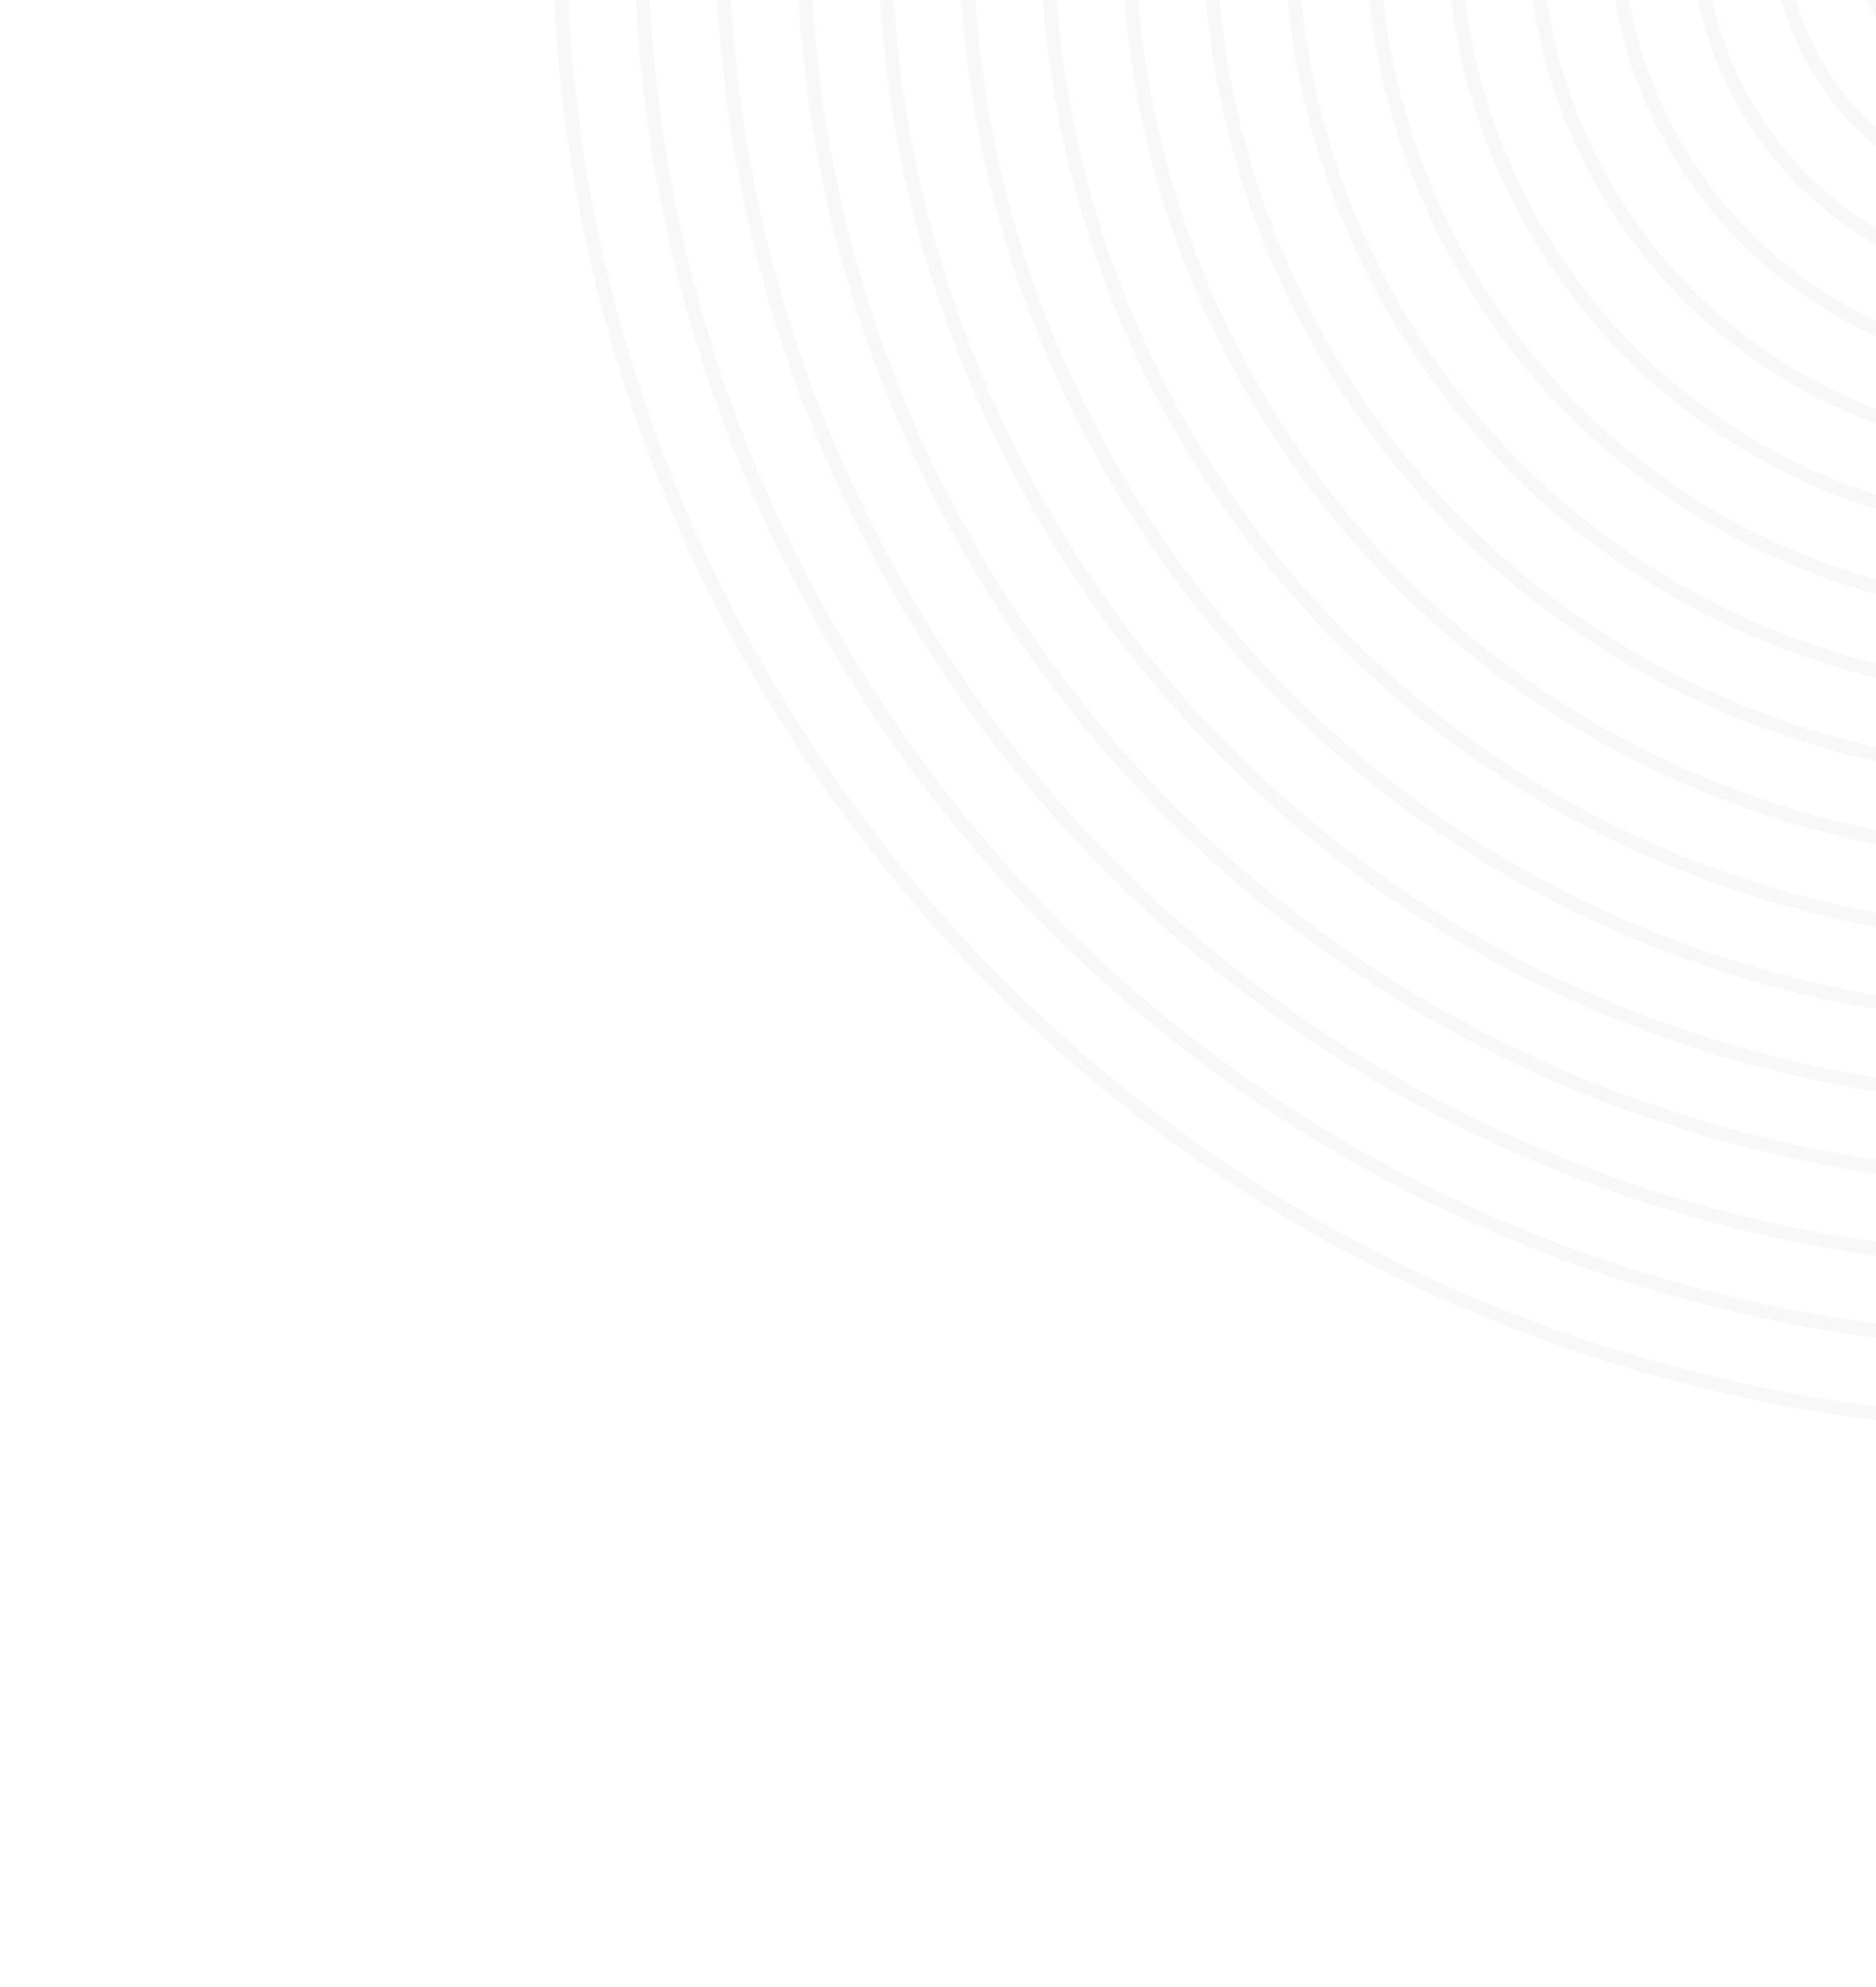 <?xml version="1.0" encoding="UTF-8"?> <svg xmlns="http://www.w3.org/2000/svg" width="203" height="215" viewBox="0 0 203 215" fill="none"> <path d="M81.624 73.31C82.026 74.007 82.429 74.699 82.843 75.388C82.967 75.603 83.099 75.817 83.23 76.032C83.41 76.33 83.595 76.63 83.775 76.928C84.322 77.823 84.877 78.71 85.441 79.592C85.674 79.956 85.908 80.32 86.142 80.68C86.263 80.87 86.389 81.06 86.51 81.249C86.722 81.576 86.935 81.898 87.152 82.221C87.37 82.552 87.591 82.881 87.815 83.208C88.008 83.495 88.204 83.781 88.398 84.063C88.627 84.4 88.857 84.731 89.087 85.062C89.478 85.626 89.871 86.185 90.267 86.737C90.41 86.937 90.554 87.14 90.698 87.336C90.914 87.637 91.129 87.934 91.348 88.234C91.526 88.475 91.701 88.718 91.883 88.958C92.069 89.214 92.26 89.464 92.449 89.718C93.342 90.909 94.249 92.084 95.168 93.24C95.32 93.435 95.472 93.626 95.627 93.819C95.974 94.253 96.323 94.682 96.671 95.112C97.041 95.564 97.416 96.013 97.792 96.461C98.12 96.856 98.452 97.249 98.784 97.637C99.137 98.053 99.496 98.468 99.855 98.88C107.224 107.382 115.465 115.087 124.527 121.923C141.38 134.646 160.318 143.87 180.815 149.347C201.312 154.824 222.338 156.277 243.311 153.659C254.593 152.256 265.592 149.69 276.242 146.003C276.629 145.868 277.016 145.733 277.402 145.596C277.597 145.526 277.79 145.457 277.987 145.389C278.398 145.241 278.808 145.093 279.222 144.944C279.676 144.778 280.126 144.611 280.578 144.439C280.736 144.379 280.895 144.318 281.058 144.259C281.476 144.103 281.897 143.941 282.312 143.779C282.375 143.754 282.441 143.727 282.509 143.704C282.711 143.625 282.918 143.541 283.122 143.458C284.498 142.915 285.873 142.35 287.243 141.764C287.535 141.638 287.823 141.514 288.115 141.388C288.39 141.268 288.666 141.147 288.941 141.027C289.278 140.879 289.616 140.726 289.954 140.574C290.178 140.472 290.403 140.372 290.627 140.27C291.248 139.989 291.868 139.701 292.489 139.408C292.855 139.236 293.22 139.063 293.587 138.886C293.899 138.737 294.212 138.587 294.52 138.436C294.878 138.265 295.233 138.087 295.589 137.912C295.935 137.739 296.286 137.568 296.633 137.391C296.834 137.29 297.037 137.185 297.237 137.081C297.62 136.887 298.005 136.688 298.39 136.489C299.316 136.004 300.245 135.514 301.168 135.012C301.474 134.844 301.782 134.673 302.09 134.507C302.311 134.387 302.53 134.264 302.75 134.141C303.451 133.752 304.148 133.354 304.842 132.953L305.168 132.765L304.414 131.459L303.434 132.025C303.141 132.194 302.85 132.362 302.553 132.526C302.359 132.638 302.165 132.746 301.975 132.852C301.768 132.964 301.567 133.079 301.361 133.191C301.089 133.344 300.813 133.491 300.54 133.642C300.203 133.824 299.867 134.007 299.532 134.185C299.242 134.341 298.954 134.492 298.664 134.647C298.333 134.819 298.004 134.994 297.677 135.167C297.141 135.445 296.606 135.72 296.069 135.991C295.81 136.121 295.552 136.25 295.292 136.377C295.219 136.419 295.141 136.457 295.063 136.49C294.663 136.69 294.269 136.887 293.867 137.076C293.696 137.163 293.524 137.247 293.353 137.327C293.068 137.464 292.783 137.602 292.496 137.736C292.217 137.87 291.939 138 291.656 138.132C291.38 138.265 291.099 138.396 290.816 138.524C290.256 138.782 289.697 139.035 289.134 139.287C288.854 139.413 288.573 139.537 288.292 139.661C288.012 139.787 287.731 139.911 287.448 140.032C287.167 140.155 286.882 140.273 286.601 140.397C286.069 140.623 285.54 140.847 285.006 141.07C284.707 141.196 284.406 141.32 284.104 141.44C283.803 141.564 283.501 141.684 283.2 141.807C270.362 146.979 256.953 150.438 243.126 152.164C222.348 154.751 201.516 153.313 181.206 147.891C160.901 142.465 142.139 133.322 125.439 120.719C113.926 112.025 103.73 101.936 94.993 90.567C94.771 90.277 94.551 89.99 94.332 89.703C94.18 89.508 94.03 89.308 93.882 89.112C93.684 88.85 93.485 88.586 93.289 88.32C92.903 87.8 92.519 87.275 92.135 86.75C91.774 86.254 91.415 85.753 91.059 85.251C90.969 85.121 90.876 84.993 90.784 84.86C90.755 84.823 90.727 84.781 90.698 84.74C90.464 84.407 90.227 84.071 89.999 83.735C89.721 83.335 89.444 82.929 89.169 82.527C88.911 82.146 88.655 81.764 88.399 81.381C88.188 81.062 87.977 80.743 87.765 80.424C87.585 80.153 87.411 79.878 87.234 79.605C87.057 79.332 86.88 79.059 86.706 78.784C86.519 78.493 86.338 78.2 86.152 77.912C86.132 77.877 86.112 77.842 86.089 77.809C85.739 77.257 85.399 76.702 85.06 76.147C84.882 75.852 84.698 75.555 84.518 75.257C84.389 75.045 84.262 74.832 84.135 74.619C83.726 73.938 83.326 73.252 82.929 72.564C82.532 71.877 82.139 71.183 81.752 70.493C81.629 70.278 81.51 70.06 81.392 69.842C81.225 69.54 81.06 69.233 80.891 68.928C80.576 68.355 80.269 67.782 79.967 67.206C79.947 67.171 79.93 67.134 79.91 67.1C79.749 66.794 79.588 66.488 79.431 66.184C79.28 65.896 79.131 65.603 78.984 65.316C78.834 65.028 78.684 64.735 78.54 64.446C78.368 64.101 78.196 63.763 78.028 63.419C77.825 63.006 77.622 62.593 77.421 62.179C77.206 61.739 76.998 61.298 76.79 60.857C76.616 60.489 76.441 60.118 76.27 59.748C76.245 59.705 76.225 59.658 76.208 59.614C76.141 59.471 76.071 59.33 76.008 59.18C75.683 58.47 75.361 57.758 75.047 57.046C74.865 56.636 74.684 56.222 74.504 55.811C74.381 55.531 74.258 55.25 74.14 54.965C68.236 41.156 64.326 26.66 62.477 11.671C59.912 -9.092 61.378 -29.907 66.829 -50.21C72.285 -70.509 81.456 -89.268 94.087 -105.971C102.827 -117.517 112.963 -127.737 124.38 -136.492C124.705 -136.741 125.024 -136.987 125.35 -137.234C125.572 -137.4 125.794 -137.572 126.019 -137.74C126.267 -137.921 126.508 -138.107 126.759 -138.291C127.006 -138.472 127.252 -138.657 127.502 -138.836C127.749 -139.017 128 -139.201 128.246 -139.378C128.746 -139.74 129.245 -140.098 129.748 -140.454C129.998 -140.633 130.253 -140.808 130.507 -140.985C130.761 -141.163 131.012 -141.339 131.271 -141.515C131.532 -141.693 131.795 -141.876 132.053 -142.052C132.209 -142.157 132.367 -142.268 132.527 -142.372C132.894 -142.622 133.263 -142.87 133.633 -143.115C133.702 -143.162 133.774 -143.212 133.847 -143.254C134.087 -143.415 134.33 -143.571 134.57 -143.733C135.073 -144.062 135.581 -144.391 136.088 -144.714L137.031 -145.309C137.308 -145.48 137.586 -145.656 137.866 -145.829C138.19 -146.032 138.517 -146.232 138.84 -146.431C139.107 -146.592 139.374 -146.754 139.641 -146.916C139.842 -147.036 140.041 -147.155 140.241 -147.278C140.433 -147.389 140.623 -147.503 140.813 -147.616C141.102 -147.787 141.394 -147.959 141.688 -148.129L142.667 -148.694L141.913 -150L141.588 -149.812C140.89 -149.409 140.197 -149.006 139.507 -148.591C139.289 -148.465 139.077 -148.336 138.862 -148.204C138.563 -148.024 138.262 -147.842 137.964 -147.658C137.068 -147.11 136.18 -146.555 135.297 -145.991C134.932 -145.757 134.567 -145.523 134.207 -145.288C134.017 -145.167 133.826 -145.041 133.637 -144.92C133.31 -144.708 132.987 -144.495 132.664 -144.277C132.332 -144.059 132.003 -143.837 131.675 -143.613C131.387 -143.42 131.102 -143.224 130.819 -143.03C130.482 -142.801 130.15 -142.57 129.818 -142.34C129.254 -141.948 128.694 -141.556 128.14 -141.159C127.94 -141.016 127.737 -140.871 127.541 -140.727C127.24 -140.511 126.941 -140.296 126.642 -140.077C126.4 -139.898 126.156 -139.723 125.916 -139.542C125.66 -139.355 125.41 -139.164 125.155 -138.974C123.962 -138.081 122.785 -137.173 121.627 -136.253C121.453 -136.118 121.281 -135.98 121.107 -135.844C121.053 -135.798 120.997 -135.754 120.944 -135.711C120.616 -135.448 120.293 -135.188 119.969 -134.924C119.951 -134.914 119.936 -134.901 119.925 -134.887C119.786 -134.772 119.645 -134.66 119.506 -134.545C119.132 -134.24 118.759 -133.932 118.392 -133.623C118.054 -133.342 117.722 -133.058 117.388 -132.776C117.23 -132.642 117.074 -132.51 116.917 -132.372C116.602 -132.106 116.294 -131.839 115.984 -131.571C107.466 -124.192 99.744 -115.95 92.886 -106.883C80.135 -90.026 70.88 -71.091 65.374 -50.601C59.869 -30.112 58.389 -9.099 60.98 11.858C62.37 23.123 64.92 34.11 68.6 44.746C68.778 45.262 68.96 45.779 69.141 46.294C69.311 46.776 69.486 47.26 69.663 47.742C69.863 48.288 70.068 48.839 70.272 49.387C70.47 49.903 70.667 50.42 70.869 50.938C70.96 51.168 71.048 51.395 71.141 51.624C71.685 53.001 72.247 54.371 72.832 55.74C72.957 56.031 73.081 56.319 73.207 56.611C73.327 56.886 73.447 57.161 73.569 57.439C73.716 57.775 73.867 58.11 74.019 58.448C74.121 58.671 74.22 58.897 74.322 59.12C74.603 59.74 74.891 60.359 75.183 60.98C75.355 61.345 75.527 61.71 75.703 62.076C75.853 62.388 76.002 62.7 76.153 63.008C76.324 63.366 76.501 63.72 76.676 64.076C76.848 64.421 77.019 64.771 77.196 65.118C77.297 65.319 77.402 65.521 77.506 65.721C77.7 66.104 77.898 66.489 78.097 66.873C78.581 67.797 79.07 68.726 79.571 69.647C79.74 69.953 79.91 70.261 80.075 70.567C80.195 70.788 80.318 71.008 80.439 71.224C80.829 71.927 81.227 72.623 81.629 73.319L81.624 73.31Z" fill="black" fill-opacity="0.03"></path> <path d="M211.827 -28.154L212.153 -28.342L212.905 -27.039L212.579 -26.851C202.411 -20.98 198.911 -7.944 204.771 2.207C210.632 12.358 223.675 15.843 233.84 9.974L234.166 9.786L234.918 11.089L234.592 11.277C223.704 17.564 209.74 13.832 203.462 2.959C197.184 -7.914 200.935 -21.873 211.824 -28.16L211.827 -28.154Z" fill="black" fill-opacity="0.03"></path> <path d="M207.438 -35.757L207.763 -35.944L208.515 -34.642L208.19 -34.454C193.823 -26.159 188.873 -7.739 197.157 6.607C205.44 20.954 223.866 25.878 238.233 17.583L238.559 17.395L239.311 18.698L238.985 18.886C223.898 27.597 204.549 22.424 195.852 7.361C187.155 -7.703 192.353 -27.047 207.438 -35.757Z" fill="black" fill-opacity="0.03"></path> <path d="M203.046 -43.362L203.372 -43.55L204.124 -42.247L203.799 -42.059C185.232 -31.34 178.839 -7.537 189.541 11C200.244 29.538 224.058 35.901 242.621 25.183L242.946 24.995L243.699 26.298L243.373 26.486C224.086 37.621 199.352 31.012 188.232 11.752C177.112 -7.507 183.756 -32.233 203.043 -43.368L203.046 -43.362Z" fill="black" fill-opacity="0.03"></path> <path d="M198.657 -50.965L198.982 -51.153L199.734 -49.85L199.409 -49.662C176.644 -36.519 168.801 -7.333 181.926 15.401C195.051 38.134 224.249 45.935 247.014 32.792L247.339 32.604L248.092 33.907L247.766 34.095C224.28 47.654 194.16 39.604 180.622 16.154C167.083 -7.296 175.174 -37.407 198.657 -50.965Z" fill="black" fill-opacity="0.03"></path> <path d="M194.266 -58.571L194.591 -58.759L195.343 -57.456L195.018 -57.268C168.053 -41.7 158.767 -7.13 174.311 19.794C189.855 46.717 224.44 55.958 251.402 40.392L251.727 40.204L252.479 41.507L252.154 41.695C224.469 57.679 188.963 48.192 173.002 20.546C157.04 -7.101 166.577 -42.593 194.262 -58.577L194.266 -58.571Z" fill="black" fill-opacity="0.03"></path> <path d="M189.876 -66.174L190.201 -66.362L190.954 -65.059L190.628 -64.871C159.465 -46.879 148.729 -6.926 166.696 24.194C184.663 55.313 224.631 65.993 255.795 48L256.12 47.812L256.872 49.115L256.547 49.303C224.663 67.712 183.772 56.784 165.391 24.947C147.011 -6.889 157.992 -47.766 189.876 -66.174Z" fill="black" fill-opacity="0.03"></path> <path d="M185.485 -73.78L185.81 -73.968L186.562 -72.665L186.237 -72.477C150.874 -52.06 138.692 -6.722 159.08 28.591C179.468 63.904 224.823 76.023 260.186 55.606L260.511 55.419L261.264 56.721L260.938 56.909C224.858 77.74 178.577 65.374 157.775 29.345C136.973 -6.685 149.404 -52.949 185.485 -73.78Z" fill="black" fill-opacity="0.03"></path> <path d="M181.095 -81.383L181.421 -81.571L182.173 -80.268L181.847 -80.08C142.289 -57.241 128.659 -6.516 151.466 32.987C174.273 72.49 225.017 86.049 264.575 63.209L264.901 63.021L265.653 64.324L265.328 64.512C225.048 87.768 173.384 73.963 150.161 33.74C126.938 -6.483 140.816 -58.127 181.095 -81.383Z" fill="black" fill-opacity="0.03"></path> <path d="M176.704 -88.989L177.029 -89.177L177.782 -87.874L177.456 -87.686C133.698 -62.422 118.62 -6.315 143.849 37.384C169.079 81.084 225.206 96.081 268.967 70.815L269.292 70.627L270.044 71.93L269.719 72.118C225.24 97.798 168.188 82.554 142.545 38.138C116.901 -6.278 132.225 -63.309 176.704 -88.989Z" fill="black" fill-opacity="0.03"></path> <path d="M172.314 -96.592L172.64 -96.78L173.392 -95.477L173.067 -95.289C125.109 -67.601 108.587 -6.11 136.236 41.78C163.885 89.67 225.399 106.106 273.356 78.418L273.682 78.23L274.434 79.533L274.108 79.721C225.431 107.825 162.996 91.143 134.931 42.533C106.866 -6.076 123.637 -68.487 172.314 -96.592Z" fill="black" fill-opacity="0.03"></path> <path d="M167.923 -104.197L168.249 -104.385L169.001 -103.082L168.675 -102.894C116.519 -72.782 98.547 -5.908 128.619 46.178C158.691 98.263 225.588 116.138 277.747 86.024L278.073 85.836L278.825 87.139L278.5 87.327C225.623 117.855 157.8 99.734 127.314 46.931C96.829 -5.872 115.046 -73.669 167.923 -104.197Z" fill="black" fill-opacity="0.03"></path> <path d="M163.534 -111.8L163.859 -111.988L164.611 -110.685L164.286 -110.498C107.93 -77.961 88.514 -5.703 121.006 50.573C153.497 106.849 225.782 126.164 282.137 93.627L282.462 93.439L283.215 94.742L282.889 94.93C225.813 127.883 152.607 108.322 119.701 51.326C86.794 -5.669 106.457 -78.848 163.534 -111.8Z" fill="black" fill-opacity="0.03"></path> <path d="M286.528 101.233L286.854 101.045L287.606 102.348L287.28 102.536C226.005 137.913 147.412 116.913 112.084 55.724C76.757 -5.465 97.867 -84.029 159.142 -119.406L159.468 -119.594L160.22 -118.291L159.895 -118.103C99.34 -83.142 78.475 -5.502 113.389 54.971C148.303 115.443 225.971 136.196 286.528 101.233Z" fill="black" fill-opacity="0.03"></path> <path d="M89.237 68.914C89.477 69.329 89.715 69.742 89.96 70.153C90.123 70.435 90.291 70.713 90.46 70.991C90.625 71.271 90.792 71.546 90.96 71.824C91.105 72.069 91.255 72.308 91.401 72.548C91.703 73.043 92.01 73.535 92.316 74.024C92.485 74.29 92.649 74.555 92.82 74.824C93.127 75.309 93.443 75.796 93.754 76.274C93.939 76.561 94.128 76.847 94.317 77.129C94.387 77.236 94.456 77.343 94.53 77.451C94.583 77.536 94.641 77.615 94.697 77.699C94.751 77.78 94.807 77.864 94.863 77.947C94.867 77.953 94.87 77.959 94.875 77.968C95.096 78.304 95.324 78.637 95.551 78.97C95.554 78.976 95.558 78.982 95.561 78.988C95.61 79.06 95.66 79.132 95.711 79.207C95.76 79.286 95.814 79.36 95.872 79.439C96.199 79.919 96.533 80.396 96.867 80.868C96.879 80.888 96.891 80.909 96.908 80.926C139.709 141.488 220.341 163.032 287.773 131.924C287.795 131.915 287.817 131.906 287.837 131.894C288.364 131.652 288.892 131.406 289.416 131.153C289.583 131.072 289.747 130.993 289.912 130.917C289.918 130.914 289.923 130.911 289.926 130.909C290.295 130.735 290.654 130.558 291.014 130.377C291.023 130.372 291.029 130.369 291.035 130.366C291.124 130.318 291.213 130.278 291.303 130.234C291.372 130.198 291.442 130.165 291.511 130.13C291.952 129.914 292.394 129.693 292.83 129.469C293.344 129.211 293.857 128.945 294.365 128.679C294.645 128.533 294.924 128.384 295.203 128.237C295.235 128.219 295.272 128.202 295.304 128.183C295.653 127.997 296.003 127.811 296.348 127.623C297.143 127.195 297.938 126.759 298.727 126.315C299.078 126.117 299.425 125.92 299.776 125.721C299.994 125.596 300.212 125.47 300.43 125.344L300.755 125.156L300.001 123.85L299.022 124.416C298.749 124.573 298.473 124.733 298.193 124.886C297.9 125.056 297.603 125.219 297.306 125.383C297.022 125.543 296.733 125.699 296.444 125.857C296.229 125.974 296.011 126.092 295.798 126.207C295.69 126.269 295.584 126.327 295.473 126.383C295.369 126.443 295.258 126.5 295.15 126.554C294.682 126.805 294.213 127.053 293.742 127.297C293.111 127.627 292.481 127.952 291.849 128.266C291.573 128.406 291.295 128.548 291.017 128.685C290.512 128.938 290.004 129.185 289.494 129.429C289.203 129.57 288.916 129.709 288.626 129.845C288.336 129.986 288.041 130.121 287.749 130.258C287.457 130.396 287.164 130.534 286.869 130.666C285.988 131.074 285.107 131.467 284.225 131.852C283.932 131.982 283.633 132.109 283.339 132.236C283.044 132.364 282.751 132.486 282.452 132.613C282.305 132.674 282.158 132.736 282.009 132.799C281.804 132.886 281.6 132.969 281.393 133.054C281.21 133.132 281.025 133.208 280.838 133.281C280.488 133.425 280.135 133.567 279.786 133.707C279.491 133.827 279.19 133.943 278.893 134.06C278.597 134.177 278.3 134.294 278.002 134.408C277.405 134.636 276.807 134.862 276.212 135.086C275.906 135.2 275.598 135.312 275.291 135.424C275 135.53 274.708 135.636 274.415 135.74C273.801 135.963 273.186 136.174 272.571 136.383C272.289 136.48 272.008 136.576 271.725 136.67C271.444 136.767 271.161 136.86 270.876 136.951C270.552 137.061 270.232 137.164 269.91 137.265C269.686 137.34 269.461 137.412 269.233 137.482C269.008 137.554 268.778 137.625 268.555 137.695C268.139 137.827 267.72 137.953 267.303 138.078C266.886 138.207 266.47 138.326 266.049 138.449C265.721 138.546 265.392 138.639 265.064 138.736C264.891 138.785 264.715 138.837 264.541 138.883C264.208 138.978 263.869 139.07 263.538 139.16C263.244 139.241 262.95 139.322 262.654 139.4C262.349 139.483 262.046 139.561 261.744 139.643C261.441 139.721 261.137 139.8 260.832 139.875C260.529 139.954 260.224 140.029 259.918 140.105C259.615 140.183 259.311 140.254 259.004 140.327C258.76 140.387 258.514 140.444 258.272 140.502C258.195 140.523 258.117 140.541 258.038 140.56C257.823 140.61 257.604 140.659 257.389 140.71C257.318 140.728 257.245 140.743 257.177 140.759C256.937 140.813 256.692 140.872 256.45 140.923C256.272 140.964 256.092 141.006 255.912 141.044C255.417 141.152 254.924 141.259 254.43 141.362C254.125 141.426 253.818 141.491 253.512 141.552C253.208 141.615 252.899 141.677 252.594 141.733C251.982 141.855 251.371 141.971 250.757 142.082C250.45 142.14 250.145 142.196 249.838 142.249C249.531 142.306 249.226 142.355 248.919 142.408C248.305 142.511 247.693 142.613 247.078 142.709C246.77 142.759 246.463 142.805 246.158 142.853C245.851 142.899 245.546 142.947 245.235 142.987C244.929 143.033 244.622 143.078 244.313 143.121C243.699 143.205 243.083 143.286 242.47 143.365C242.163 143.403 241.856 143.441 241.547 143.476C241.214 143.518 240.879 143.556 240.545 143.594C240.264 143.625 239.985 143.658 239.703 143.686C239.397 143.719 239.091 143.753 238.78 143.785C238.165 143.847 237.549 143.908 236.933 143.962C236.626 143.988 236.317 144.016 236.009 144.039C235.396 144.091 234.779 144.137 234.161 144.181C233.856 144.202 233.548 144.225 233.238 144.246C232.935 144.265 232.635 144.288 232.332 144.301C232.184 144.313 232.037 144.32 231.89 144.327C230.797 144.386 229.707 144.439 228.62 144.474C228.005 144.497 227.389 144.511 226.776 144.529C226.467 144.537 226.161 144.544 225.853 144.547C225.546 144.554 225.239 144.558 224.931 144.561C224.621 144.562 224.316 144.564 224.005 144.569C223.7 144.571 223.391 144.572 223.084 144.571C222.778 144.57 222.473 144.572 222.163 144.565C221.856 144.564 221.548 144.56 221.239 144.557C220.933 144.556 220.626 144.547 220.32 144.542C220.012 144.538 219.708 144.528 219.399 144.524C219.092 144.516 218.785 144.507 218.477 144.496C218.18 144.485 217.883 144.475 217.586 144.464C217.272 144.456 216.957 144.441 216.639 144.427C216.333 144.414 216.026 144.398 215.72 144.385C215.417 144.37 215.108 144.352 214.8 144.336C214.57 144.326 214.339 144.308 214.106 144.295C213.41 144.256 212.717 144.211 212.023 144.155C211.728 144.136 211.431 144.11 211.135 144.088C210.827 144.064 210.525 144.038 210.22 144.012C209.915 143.987 209.609 143.962 209.306 143.933C208.924 143.902 208.541 143.863 208.156 143.827C207.67 143.778 207.193 143.729 206.711 143.674C206.358 143.638 206.003 143.595 205.651 143.555C205.043 143.488 204.437 143.412 203.83 143.333C203.222 143.255 202.615 143.176 202.007 143.089C201.692 143.047 201.38 143.003 201.066 142.956C200.54 142.876 200.011 142.799 199.487 142.718C199.424 142.708 199.357 142.7 199.292 142.688C198.307 142.533 197.323 142.366 196.339 142.191C196.076 142.145 195.817 142.098 195.557 142.051C195.294 142.005 195.033 141.955 194.771 141.905C194.171 141.791 193.57 141.677 192.972 141.554C192.674 141.494 192.376 141.434 192.076 141.371C191.777 141.308 191.477 141.245 191.177 141.182C190.877 141.119 190.577 141.056 190.283 140.99C189.986 140.925 189.686 140.855 189.388 140.788C189.357 140.782 189.33 140.775 189.302 140.767C189.036 140.708 188.763 140.645 188.499 140.585C188.201 140.517 187.905 140.448 187.606 140.373C187.013 140.232 186.417 140.085 185.825 139.939C185.529 139.862 185.234 139.788 184.938 139.712C184.642 139.635 184.348 139.561 184.05 139.482C183.754 139.405 183.458 139.328 183.163 139.247C182.572 139.089 181.985 138.925 181.398 138.761C181.031 138.655 180.663 138.555 180.297 138.445C179.93 138.339 179.565 138.229 179.199 138.119C178.466 137.904 177.736 137.679 177.01 137.448C176.717 137.358 176.425 137.268 176.137 137.171C175.847 137.079 175.556 136.984 175.265 136.889C174.391 136.604 173.525 136.311 172.661 136.009C172.371 135.909 172.084 135.808 171.799 135.705C171.512 135.604 171.224 135.5 170.937 135.399C169.783 134.985 168.641 134.557 167.501 134.113C167.214 134.004 166.929 133.893 166.646 133.778C166.357 133.667 166.07 133.554 165.785 133.436C165.504 133.324 165.222 133.211 164.946 133.096C164.663 132.981 164.379 132.866 164.097 132.747C163.248 132.397 162.405 132.037 161.564 131.667C161.282 131.548 161.001 131.423 160.723 131.298C160.442 131.173 160.161 131.049 159.886 130.922C159.103 130.573 158.326 130.213 157.553 129.847C157.262 129.713 156.975 129.577 156.69 129.44C156.446 129.325 156.204 129.209 155.966 129.092C155.766 128.994 155.564 128.898 155.367 128.799C155.169 128.704 154.974 128.608 154.779 128.512C154.463 128.354 154.144 128.197 153.829 128.035C153.513 127.877 153.195 127.716 152.881 127.553C152.188 127.199 151.499 126.838 150.814 126.471C150.541 126.327 150.271 126.181 150.001 126.035C149.529 125.781 149.063 125.524 148.597 125.267C148.257 125.081 147.919 124.892 147.583 124.699C147.182 124.474 146.782 124.245 146.385 124.014C145.985 123.784 145.587 123.55 145.188 123.316C144.66 123.005 144.132 122.687 143.608 122.371C143.08 122.053 142.554 121.733 142.033 121.408C141.509 121.083 140.99 120.756 140.47 120.426C140.009 120.131 139.551 119.834 139.092 119.534C139.032 119.499 138.974 119.459 138.918 119.422C138.659 119.254 138.4 119.082 138.144 118.913C137.887 118.744 137.629 118.572 137.378 118.399C137.123 118.226 136.867 118.056 136.61 117.88C136.354 117.706 136.099 117.532 135.847 117.357C135.591 117.183 135.337 117.005 135.083 116.826C134.829 116.648 134.577 116.473 134.326 116.293C133.823 115.933 133.323 115.576 132.821 115.211C132.573 115.029 132.322 114.849 132.072 114.665C131.822 114.48 131.574 114.298 131.325 114.109C130.99 113.858 130.653 113.603 130.317 113.349C130.021 113.125 129.728 112.9 129.437 112.677C129.245 112.532 129.054 112.383 128.865 112.237C128.698 112.109 128.536 111.982 128.372 111.853C128.126 111.662 127.885 111.472 127.64 111.277C127.197 110.925 126.752 110.571 126.316 110.211C126.12 110.053 125.927 109.894 125.734 109.734C125.594 109.618 125.455 109.505 125.314 109.389C125.019 109.145 124.724 108.897 124.43 108.649C124.34 108.574 124.248 108.495 124.158 108.42C123.864 108.172 123.572 107.922 123.281 107.672C122.967 107.405 122.654 107.137 122.346 106.866C122.311 106.832 122.269 106.798 122.234 106.764C121.913 106.485 121.593 106.205 121.277 105.92C121.022 105.692 120.764 105.461 120.509 105.233C119.712 104.517 118.925 103.792 118.145 103.058C117.822 102.753 117.5 102.451 117.18 102.145C117.148 102.117 117.118 102.084 117.089 102.054C116.862 101.837 116.636 101.619 116.413 101.4C116.236 101.228 116.058 101.055 115.881 100.883C115.709 100.711 115.529 100.54 115.358 100.365C114.732 99.751 114.115 99.124 113.499 98.494C113.311 98.304 113.124 98.114 112.941 97.918C112.743 97.715 112.547 97.51 112.352 97.306C112.185 97.132 112.017 96.954 111.85 96.779C111.639 96.561 111.432 96.336 111.221 96.113C110.947 95.819 110.675 95.523 110.406 95.23C110.19 94.998 109.978 94.765 109.764 94.529C109.507 94.251 109.256 93.971 109.006 93.686C108.821 93.479 108.636 93.272 108.454 93.064C108.096 92.659 107.738 92.255 107.385 91.844C106.969 91.364 106.556 90.879 106.144 90.393C105.323 89.42 104.51 88.435 103.711 87.433L103.271 86.879C102.608 86.047 101.951 85.203 101.308 84.352C100.933 83.856 100.556 83.358 100.185 82.857C99.96 82.553 99.736 82.246 99.513 81.941C99.309 81.66 99.106 81.383 98.904 81.101C98.616 80.702 98.332 80.297 98.047 79.897C97.874 79.652 97.702 79.407 97.532 79.161C97.317 78.856 97.105 78.549 96.898 78.243C96.681 77.927 96.468 77.613 96.254 77.295C96.076 77.034 95.903 76.774 95.728 76.512L95.721 76.5C95.543 76.232 95.365 75.963 95.188 75.69C95.02 75.434 94.855 75.181 94.688 74.926C94.571 74.75 94.455 74.569 94.345 74.392C94.183 74.138 94.02 73.884 93.858 73.629C93.694 73.372 93.534 73.116 93.375 72.859C93.211 72.602 93.052 72.346 92.893 72.085C92.687 71.755 92.482 71.421 92.281 71.085C92.171 70.901 92.056 70.715 91.944 70.528C91.764 70.23 91.582 69.929 91.406 69.624C91.317 69.47 91.224 69.315 91.135 69.161C90.943 68.828 90.744 68.497 90.552 68.164C90.359 67.83 90.166 67.496 89.979 67.159C89.891 67.005 89.8 66.849 89.714 66.693C89.538 66.388 89.368 66.08 89.2 65.775C89.091 65.587 88.988 65.395 88.886 65.206C88.696 64.863 88.509 64.518 88.326 64.175C88.179 63.907 88.037 63.641 87.897 63.37C87.754 63.104 87.615 62.836 87.472 62.567C87.332 62.299 87.19 62.033 87.054 61.764C86.954 61.577 86.856 61.387 86.763 61.2C86.626 60.928 86.489 60.658 86.351 60.386C86.203 60.096 86.06 59.807 85.917 59.518L85.91 59.507C85.77 59.224 85.632 58.944 85.494 58.659C85.327 58.315 85.16 57.974 84.996 57.628C84.833 57.292 84.673 56.955 84.518 56.619C84.389 56.349 84.263 56.078 84.137 55.806C83.931 55.36 83.725 54.91 83.524 54.461C83.38 54.146 83.24 53.828 83.101 53.514C82.948 53.169 82.794 52.821 82.644 52.474C82.398 51.9 82.152 51.326 81.91 50.754C81.497 49.77 81.094 48.783 80.703 47.791L80.443 47.132C79.98 45.941 79.533 44.744 79.097 43.545C78.882 42.945 78.668 42.346 78.461 41.745C78.284 41.232 78.11 40.721 77.938 40.209C77.849 39.947 77.763 39.684 77.676 39.42C77.554 39.061 77.44 38.702 77.325 38.342C77.224 38.041 77.131 37.738 77.038 37.436C76.918 37.053 76.797 36.67 76.681 36.288C76.595 35.997 76.504 35.706 76.419 35.41C76.348 35.18 76.281 34.944 76.213 34.712C76.131 34.443 76.053 34.167 75.979 33.896C75.903 33.638 75.829 33.383 75.758 33.126C75.517 32.278 75.288 31.432 75.068 30.58C75.004 30.342 74.943 30.103 74.881 29.868C74.817 29.63 74.759 29.389 74.698 29.149C74.62 28.846 74.545 28.541 74.47 28.236C74.461 28.195 74.448 28.152 74.437 28.112C74.332 27.681 74.229 27.249 74.129 26.82C73.883 25.777 73.648 24.733 73.427 23.685C73.354 23.351 73.286 23.012 73.216 22.676C73.147 22.349 73.081 22.019 73.015 21.69C72.943 21.337 72.877 20.98 72.809 20.629C72.74 20.274 72.674 19.918 72.609 19.564C72.48 18.857 72.351 18.15 72.232 17.441C72.202 17.261 72.17 17.086 72.143 16.904C72.101 16.657 72.059 16.411 72.021 16.162C71.93 15.603 71.843 15.042 71.76 14.483C71.715 14.176 71.668 13.874 71.627 13.561C71.594 13.356 71.568 13.15 71.541 12.942C71.507 12.702 71.475 12.465 71.445 12.227C71.397 11.86 71.351 11.492 71.304 11.129C71.252 10.71 71.198 10.295 71.149 9.875C71.112 9.568 71.077 9.259 71.042 8.95C71.007 8.642 70.974 8.336 70.943 8.028C70.88 7.415 70.816 6.802 70.759 6.185C70.728 5.877 70.703 5.571 70.675 5.262C70.651 4.951 70.623 4.642 70.598 4.336C70.572 4.029 70.549 3.721 70.526 3.413C70.503 3.105 70.482 2.8 70.461 2.488C70.44 2.183 70.417 1.875 70.398 1.568C70.377 1.263 70.36 0.952 70.345 0.643C70.339 0.573 70.335 0.506 70.334 0.437C70.305 -0.111 70.277 -0.656 70.252 -1.203C70.226 -1.818 70.2 -2.434 70.183 -3.047C70.161 -3.662 70.147 -4.276 70.136 -4.893C70.124 -5.505 70.114 -6.118 70.108 -6.734C70.104 -7.196 70.101 -7.658 70.102 -8.119C70.105 -8.578 70.106 -9.039 70.107 -9.5C70.108 -9.887 70.117 -10.275 70.122 -10.662C70.133 -11.194 70.141 -11.729 70.159 -12.262C70.168 -12.569 70.177 -12.875 70.189 -13.184C70.213 -13.96 70.245 -14.737 70.284 -15.514C70.304 -15.87 70.322 -16.221 70.342 -16.576C70.361 -16.932 70.382 -17.285 70.403 -17.637C70.416 -17.858 70.43 -18.075 70.449 -18.291C70.461 -18.511 70.477 -18.732 70.495 -18.956C70.51 -19.224 70.531 -19.491 70.555 -19.757C70.579 -20.072 70.605 -20.389 70.634 -20.707C70.701 -21.558 70.781 -22.413 70.87 -23.266C70.897 -23.567 70.93 -23.873 70.963 -24.178C70.993 -24.482 71.026 -24.787 71.063 -25.091C71.164 -26.004 71.275 -26.912 71.395 -27.825C71.433 -28.129 71.475 -28.432 71.517 -28.735C71.558 -29.033 71.599 -29.331 71.642 -29.631C71.683 -29.937 71.728 -30.242 71.776 -30.548C71.818 -30.851 71.865 -31.153 71.914 -31.456C72.099 -32.666 72.3 -33.869 72.518 -35.074C72.569 -35.375 72.628 -35.675 72.684 -35.975C72.735 -36.275 72.794 -36.576 72.851 -36.872C73.022 -37.772 73.203 -38.673 73.391 -39.568C73.455 -39.867 73.518 -40.167 73.583 -40.464C73.647 -40.763 73.71 -41.063 73.779 -41.359C73.943 -42.103 74.113 -42.847 74.293 -43.59C74.381 -43.961 74.47 -44.33 74.561 -44.704C74.651 -45.077 74.745 -45.445 74.837 -45.815C74.988 -46.405 75.138 -46.999 75.298 -47.587C75.375 -47.883 75.455 -48.18 75.539 -48.472C75.62 -48.767 75.702 -49.062 75.784 -49.356C75.865 -49.651 75.949 -49.943 76.03 -50.238C76.197 -50.829 76.366 -51.414 76.545 -51.998C76.632 -52.296 76.72 -52.586 76.808 -52.877C76.89 -53.137 76.972 -53.405 77.052 -53.663C77.062 -53.693 77.069 -53.72 77.076 -53.748C77.167 -54.04 77.258 -54.332 77.349 -54.625C77.442 -54.914 77.532 -55.206 77.629 -55.495C77.725 -55.786 77.82 -56.077 77.916 -56.368C78.011 -56.659 78.108 -56.947 78.205 -57.235C78.398 -57.815 78.596 -58.39 78.801 -58.968C78.888 -59.22 78.978 -59.473 79.067 -59.722C79.154 -59.973 79.246 -60.224 79.337 -60.469C79.678 -61.409 80.025 -62.345 80.383 -63.275C80.405 -63.338 80.431 -63.4 80.455 -63.459C80.647 -63.958 80.844 -64.45 81.038 -64.945C81.154 -65.241 81.27 -65.536 81.393 -65.828C81.624 -66.394 81.855 -66.961 82.093 -67.528C82.331 -68.095 82.568 -68.657 82.811 -69.216C82.951 -69.544 83.093 -69.869 83.239 -70.194C83.433 -70.635 83.631 -71.078 83.829 -71.521C83.99 -71.873 84.148 -72.223 84.312 -72.57C84.438 -72.848 84.567 -73.127 84.7 -73.401C84.831 -73.678 84.961 -73.955 85.092 -74.231C85.219 -74.502 85.347 -74.769 85.477 -75.034C85.776 -75.663 86.087 -76.287 86.398 -76.908C86.503 -77.116 86.605 -77.322 86.71 -77.529C86.847 -77.802 86.987 -78.076 87.127 -78.351C87.269 -78.622 87.409 -78.896 87.55 -79.168C87.695 -79.448 87.842 -79.73 87.992 -80.007C88.131 -80.269 88.273 -80.533 88.41 -80.793C88.554 -81.067 88.7 -81.337 88.847 -81.607C88.998 -81.876 89.141 -82.144 89.292 -82.413C89.438 -82.683 89.586 -82.951 89.738 -83.217C89.889 -83.486 90.037 -83.753 90.192 -84.021C90.345 -84.287 90.496 -84.555 90.648 -84.822C90.801 -85.088 90.956 -85.355 91.11 -85.618C91.266 -85.886 91.42 -86.149 91.58 -86.416C91.734 -86.679 91.891 -86.944 92.053 -87.207C92.21 -87.472 92.369 -87.734 92.531 -87.998C92.851 -88.523 93.171 -89.049 93.5 -89.567C94.077 -90.493 94.668 -91.41 95.262 -92.326C95.342 -92.449 95.425 -92.574 95.506 -92.695C95.675 -92.947 95.84 -93.197 96.007 -93.452C96.177 -93.709 96.349 -93.967 96.525 -94.219C96.869 -94.731 97.22 -95.243 97.572 -95.748C97.746 -96.004 97.924 -96.258 98.1 -96.51C98.455 -97.017 98.816 -97.519 99.177 -98.022C99.36 -98.274 99.54 -98.526 99.724 -98.771C99.891 -98.999 100.058 -99.227 100.225 -99.455C100.425 -99.725 100.625 -99.996 100.827 -100.263C101.012 -100.513 101.199 -100.76 101.386 -101.007C101.759 -101.501 102.139 -101.991 102.518 -102.481C102.707 -102.726 102.898 -102.971 103.096 -103.213C103.287 -103.459 103.48 -103.702 103.673 -103.945C103.866 -104.188 104.06 -104.428 104.258 -104.67C104.648 -105.154 105.043 -105.638 105.439 -106.114C105.638 -106.353 105.837 -106.591 106.037 -106.83C106.236 -107.069 106.435 -107.308 106.64 -107.543C107.041 -108.017 107.45 -108.49 107.861 -108.959C108.064 -109.197 108.27 -109.431 108.477 -109.663C108.683 -109.898 108.893 -110.131 109.1 -110.363C109.437 -110.739 109.773 -111.116 110.116 -111.488C110.239 -111.624 110.365 -111.763 110.491 -111.893C110.657 -112.075 110.829 -112.259 110.996 -112.441C111.042 -112.495 111.093 -112.547 111.144 -112.6C111.299 -112.762 111.448 -112.926 111.599 -113.087C111.654 -113.146 111.71 -113.205 111.766 -113.261C111.936 -113.444 112.11 -113.625 112.284 -113.807C112.5 -114.036 112.715 -114.261 112.933 -114.488C113.151 -114.714 113.369 -114.941 113.589 -115.164C113.809 -115.388 114.026 -115.614 114.246 -115.838C114.466 -116.061 114.687 -116.282 114.911 -116.504C115.127 -116.722 115.341 -116.934 115.561 -117.15C115.808 -117.393 116.055 -117.637 116.302 -117.88C116.432 -118.005 116.564 -118.132 116.692 -118.259C116.937 -118.498 117.185 -118.734 117.432 -118.97C117.749 -119.273 118.062 -119.569 118.381 -119.869C118.7 -120.17 119.021 -120.467 119.338 -120.762C119.512 -120.925 119.69 -121.086 119.863 -121.243C120.036 -121.405 120.212 -121.565 120.389 -121.721C120.64 -121.951 120.892 -122.178 121.143 -122.401C121.364 -122.602 121.587 -122.8 121.811 -122.995C122.034 -123.193 122.258 -123.389 122.483 -123.584C122.973 -124.01 123.463 -124.436 123.962 -124.86C124.198 -125.062 124.431 -125.262 124.673 -125.46C124.924 -125.67 125.174 -125.881 125.427 -126.088C125.918 -126.492 126.412 -126.897 126.909 -127.3C127.157 -127.501 127.406 -127.7 127.656 -127.898C127.906 -128.096 128.158 -128.296 128.408 -128.495C128.707 -128.729 129.005 -128.963 129.303 -129.193C129.459 -129.318 129.619 -129.437 129.777 -129.56C129.954 -129.696 130.127 -129.832 130.306 -129.966C130.432 -130.062 130.559 -130.158 130.688 -130.256C130.944 -130.45 131.197 -130.643 131.458 -130.836C131.716 -131.027 131.976 -131.22 132.234 -131.411C133.008 -131.982 133.789 -132.549 134.582 -133.108C134.845 -133.298 135.11 -133.482 135.376 -133.667C135.641 -133.851 135.907 -134.035 136.173 -134.219C136.435 -134.402 136.698 -134.585 136.967 -134.763C137.433 -135.083 137.898 -135.398 138.373 -135.71C138.63 -135.882 138.892 -136.053 139.151 -136.221C139.739 -136.611 140.339 -136.996 140.937 -137.376C141.384 -137.662 141.833 -137.944 142.284 -138.224C142.39 -138.289 142.491 -138.355 142.594 -138.418C142.698 -138.486 142.803 -138.547 142.909 -138.612C143.118 -138.74 143.326 -138.868 143.535 -138.996C143.817 -139.167 144.095 -139.335 144.377 -139.505C144.667 -139.681 144.957 -139.856 145.25 -140.025C145.52 -140.189 145.796 -140.348 146.072 -140.508L146.348 -140.667C146.473 -140.739 146.598 -140.811 146.726 -140.885L145.974 -142.188C145.701 -142.03 145.43 -141.874 145.32 -141.811C144.971 -141.609 144.627 -141.407 144.282 -141.2C143.502 -140.738 142.728 -140.267 141.959 -139.793C141.621 -139.586 141.285 -139.377 140.952 -139.169C140.92 -139.15 140.885 -139.13 140.855 -139.109C140.588 -138.939 140.323 -138.775 140.054 -138.604C139.569 -138.297 139.081 -137.98 138.602 -137.669C138.187 -137.402 137.777 -137.131 137.37 -136.857C137.309 -136.814 137.241 -136.771 137.176 -136.729C137.092 -136.673 137.011 -136.619 136.927 -136.563C136.922 -136.559 136.913 -136.554 136.907 -136.551C136.57 -136.329 136.236 -136.102 135.903 -135.874C135.9 -135.873 135.894 -135.869 135.888 -135.866C135.735 -135.762 135.585 -135.66 135.436 -135.555C134.955 -135.227 134.478 -134.893 134.005 -134.558C133.984 -134.546 133.964 -134.535 133.947 -134.517C73.29 -91.673 51.632 -11.072 82.68 56.276C82.689 56.297 82.698 56.319 82.71 56.34C82.951 56.866 83.198 57.393 83.45 57.917C83.488 58.003 83.529 58.088 83.57 58.172C83.611 58.249 83.646 58.33 83.685 58.412C83.689 58.417 83.692 58.423 83.695 58.429C83.869 58.797 84.045 59.156 84.226 59.516C84.231 59.524 84.234 59.53 84.237 59.536C84.282 59.626 84.323 59.718 84.369 59.804C84.414 59.895 84.456 59.982 84.501 60.073C84.559 60.186 84.614 60.301 84.673 60.418C84.822 60.723 84.975 61.029 85.132 61.333C85.389 61.846 85.654 62.359 85.92 62.867C86.066 63.146 86.215 63.424 86.361 63.704C86.629 64.215 86.904 64.725 87.182 65.234C87.317 65.481 87.452 65.728 87.589 65.978C87.745 66.263 87.9 66.545 88.06 66.828C88.22 67.111 88.375 67.393 88.536 67.679C88.773 68.096 89.008 68.509 89.247 68.924L89.237 68.914Z" fill="black" fill-opacity="0.03"></path> <path d="M104.468 60.121C142.092 125.289 225.634 147.8 291.016 110.516L291.996 109.95L291.245 108.65L290.919 108.838C226.166 146.224 143.11 124.032 105.777 59.369C68.444 -5.293 90.753 -88.318 155.507 -125.703L155.832 -125.891L155.082 -127.191L154.102 -126.626C89.125 -88.647 66.847 -5.041 104.471 60.127L104.468 60.121Z" fill="black" fill-opacity="0.03"></path> <path d="M149.709 -134.235L150.689 -134.8L151.441 -133.497L151.116 -133.309C150.898 -133.183 150.68 -133.058 150.462 -132.932C82.008 -92.942 58.529 -4.877 98.159 63.764C137.789 132.405 225.794 156.104 294.654 116.816L295.633 116.251L296.385 117.553L296.06 117.741C296.004 117.773 295.952 117.803 295.897 117.835C295.734 117.929 295.571 118.023 295.409 118.117C225.829 157.821 136.901 133.873 96.857 64.515C56.813 -4.842 80.541 -93.832 149.712 -134.236L149.709 -134.235Z" fill="black" fill-opacity="0.03"></path> </svg> 